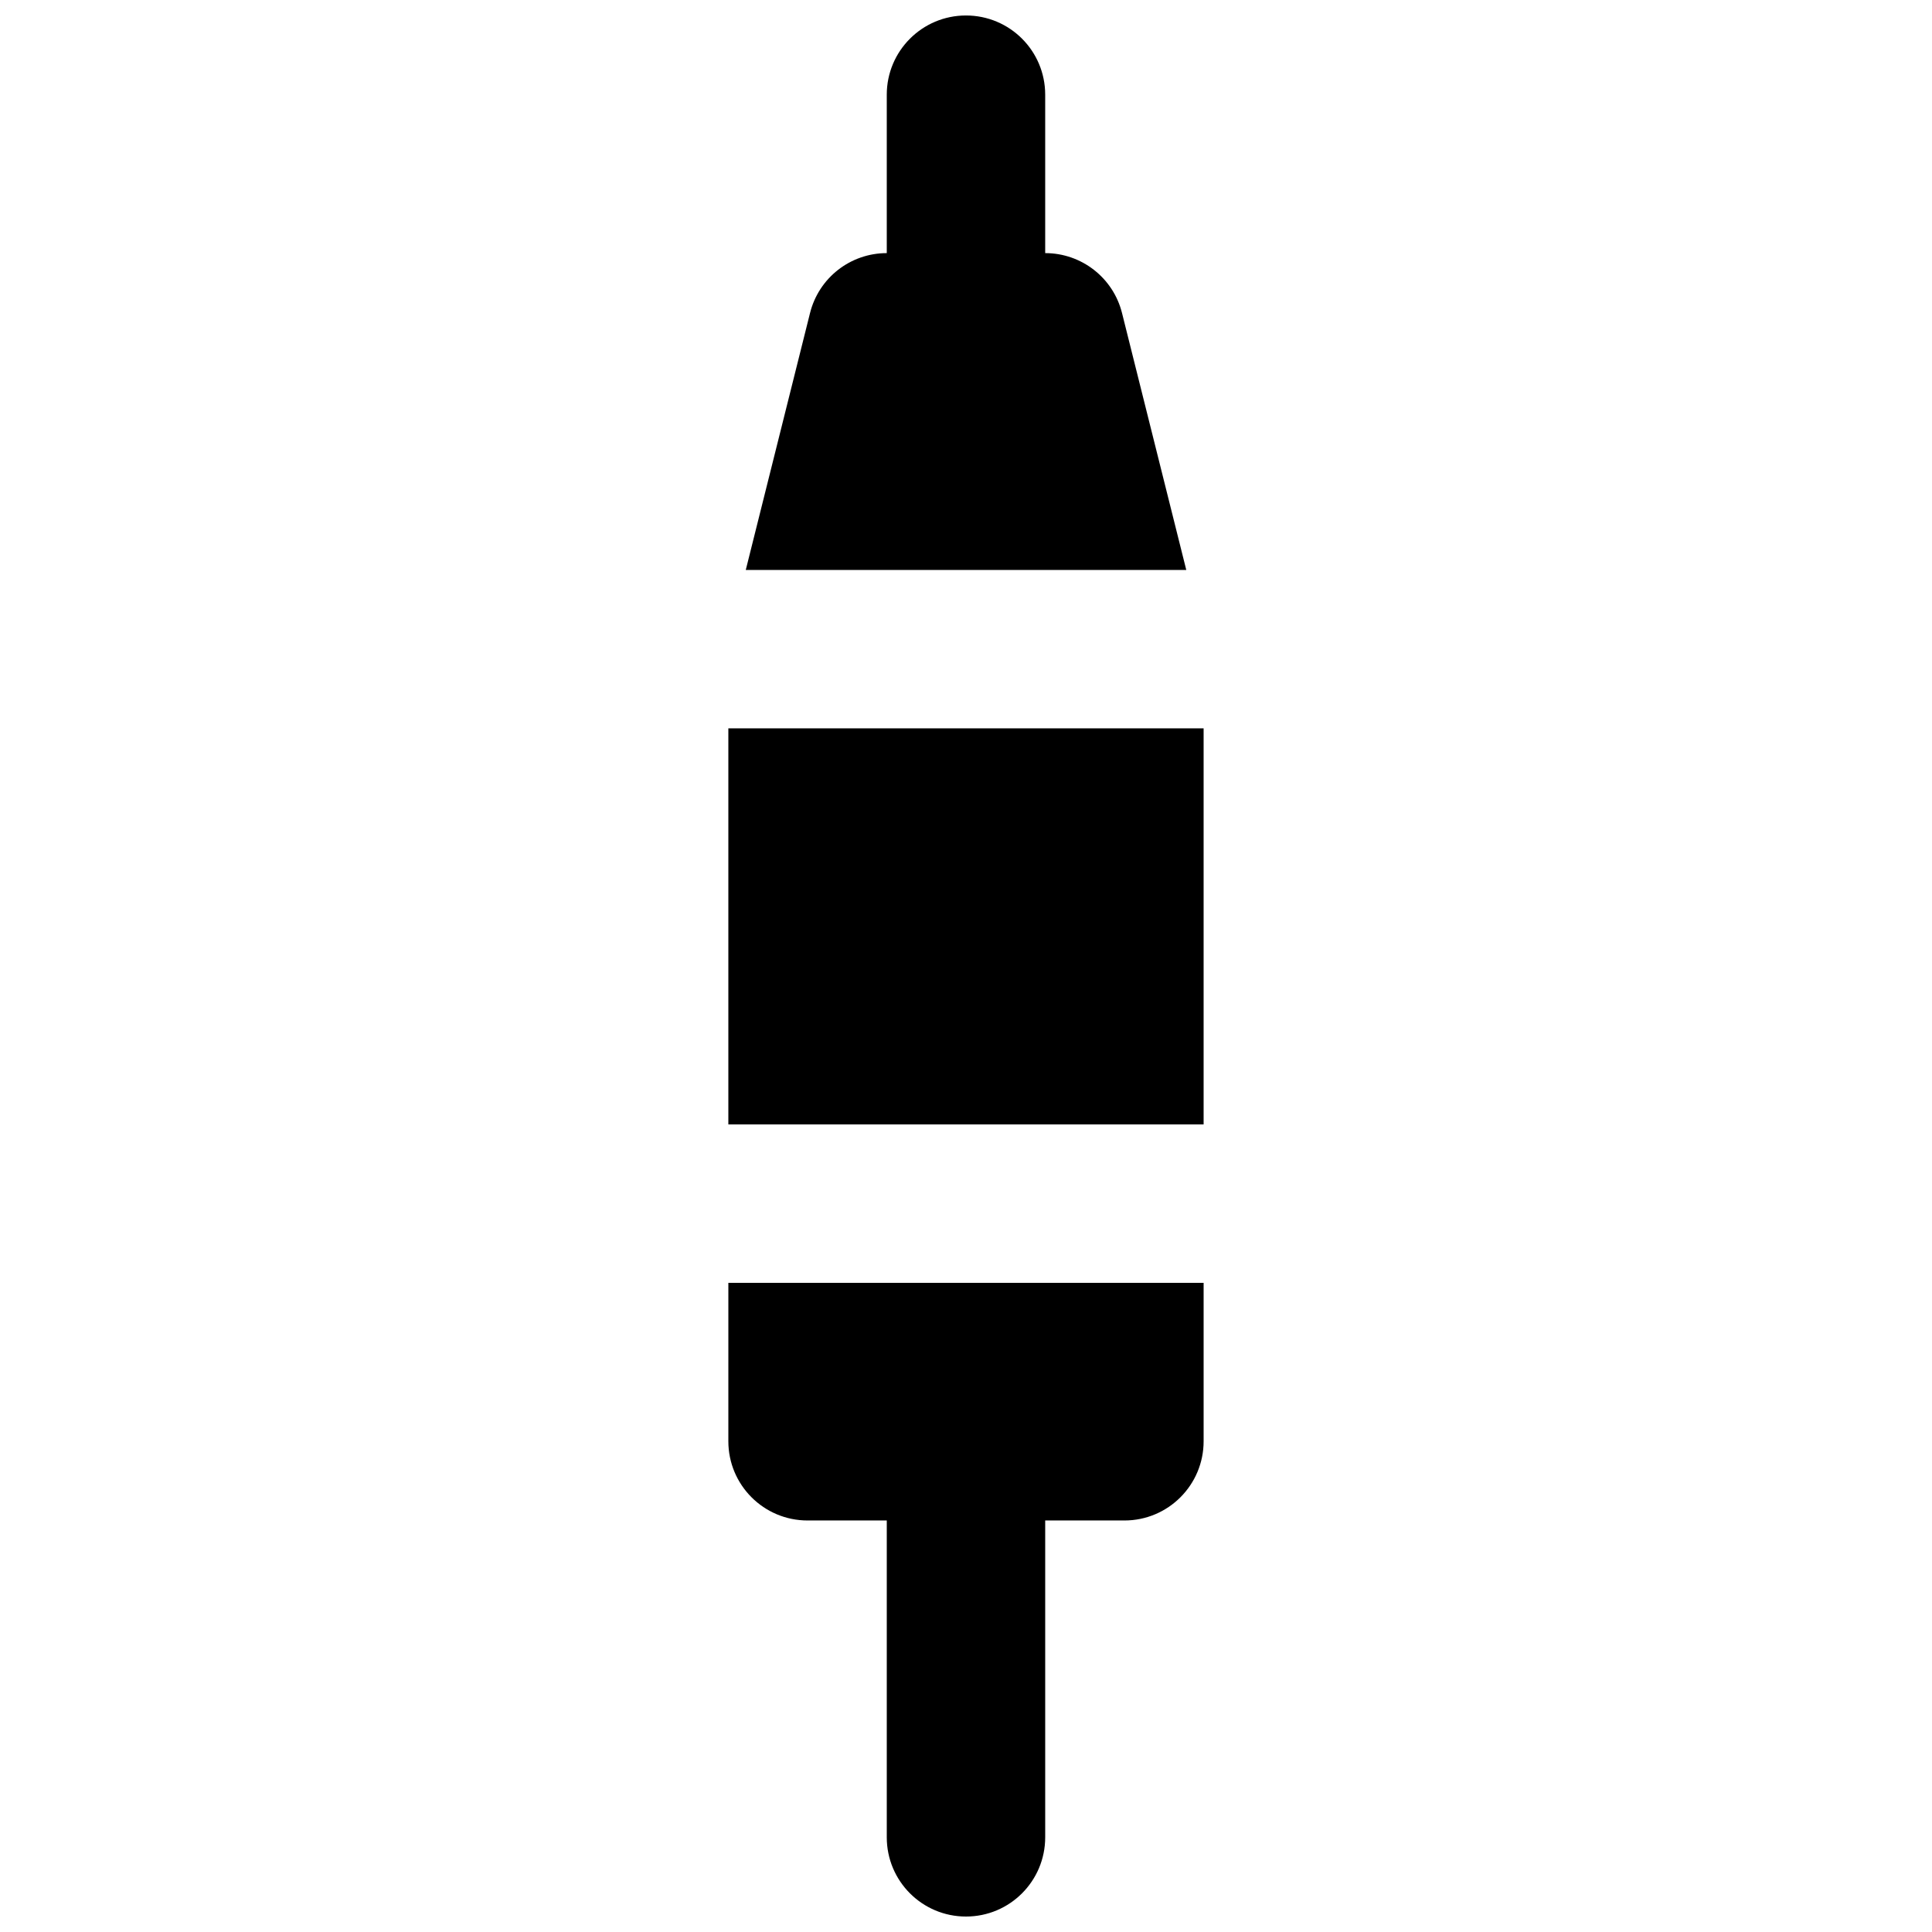 <?xml version="1.0" encoding="UTF-8"?>
<!-- Uploaded to: SVG Repo, www.svgrepo.com, Generator: SVG Repo Mixer Tools -->
<svg width="800px" height="800px" version="1.1" viewBox="144 144 512 512" xmlns="http://www.w3.org/2000/svg">
 <defs>
  <clipPath id="b">
   <path d="m341 148.09h118v147.91h-118z"/>
  </clipPath>
  <clipPath id="a">
   <path d="m337 483h126v168.9h-126z"/>
  </clipPath>
 </defs>
 <path d="m337.02 441.98h125.95v-104.96h-125.95z" fill-rule="evenodd"/>
 <g clip-path="url(#b)">
  <path d="m441.35 226.97c-2.332-9.344-10.727-15.891-20.363-15.891v-41.984c0-11.609-9.383-20.992-20.992-20.992-11.586 0-20.992 9.383-20.992 20.992v41.984c-9.637 0-18.012 6.547-20.34 15.891l-17.027 68.074h116.74z" fill-rule="evenodd"/>
 </g>
 <g clip-path="url(#a)">
  <path d="m337.02 525.95c0 11.59 9.383 20.992 20.992 20.992h20.992v83.969c0 11.59 9.383 20.992 20.992 20.992 11.605 0 20.992-9.402 20.992-20.992v-83.969h20.992c11.605 0 20.992-9.402 20.992-20.992v-41.984h-125.95z" fill-rule="evenodd"/>
 </g>
</svg>